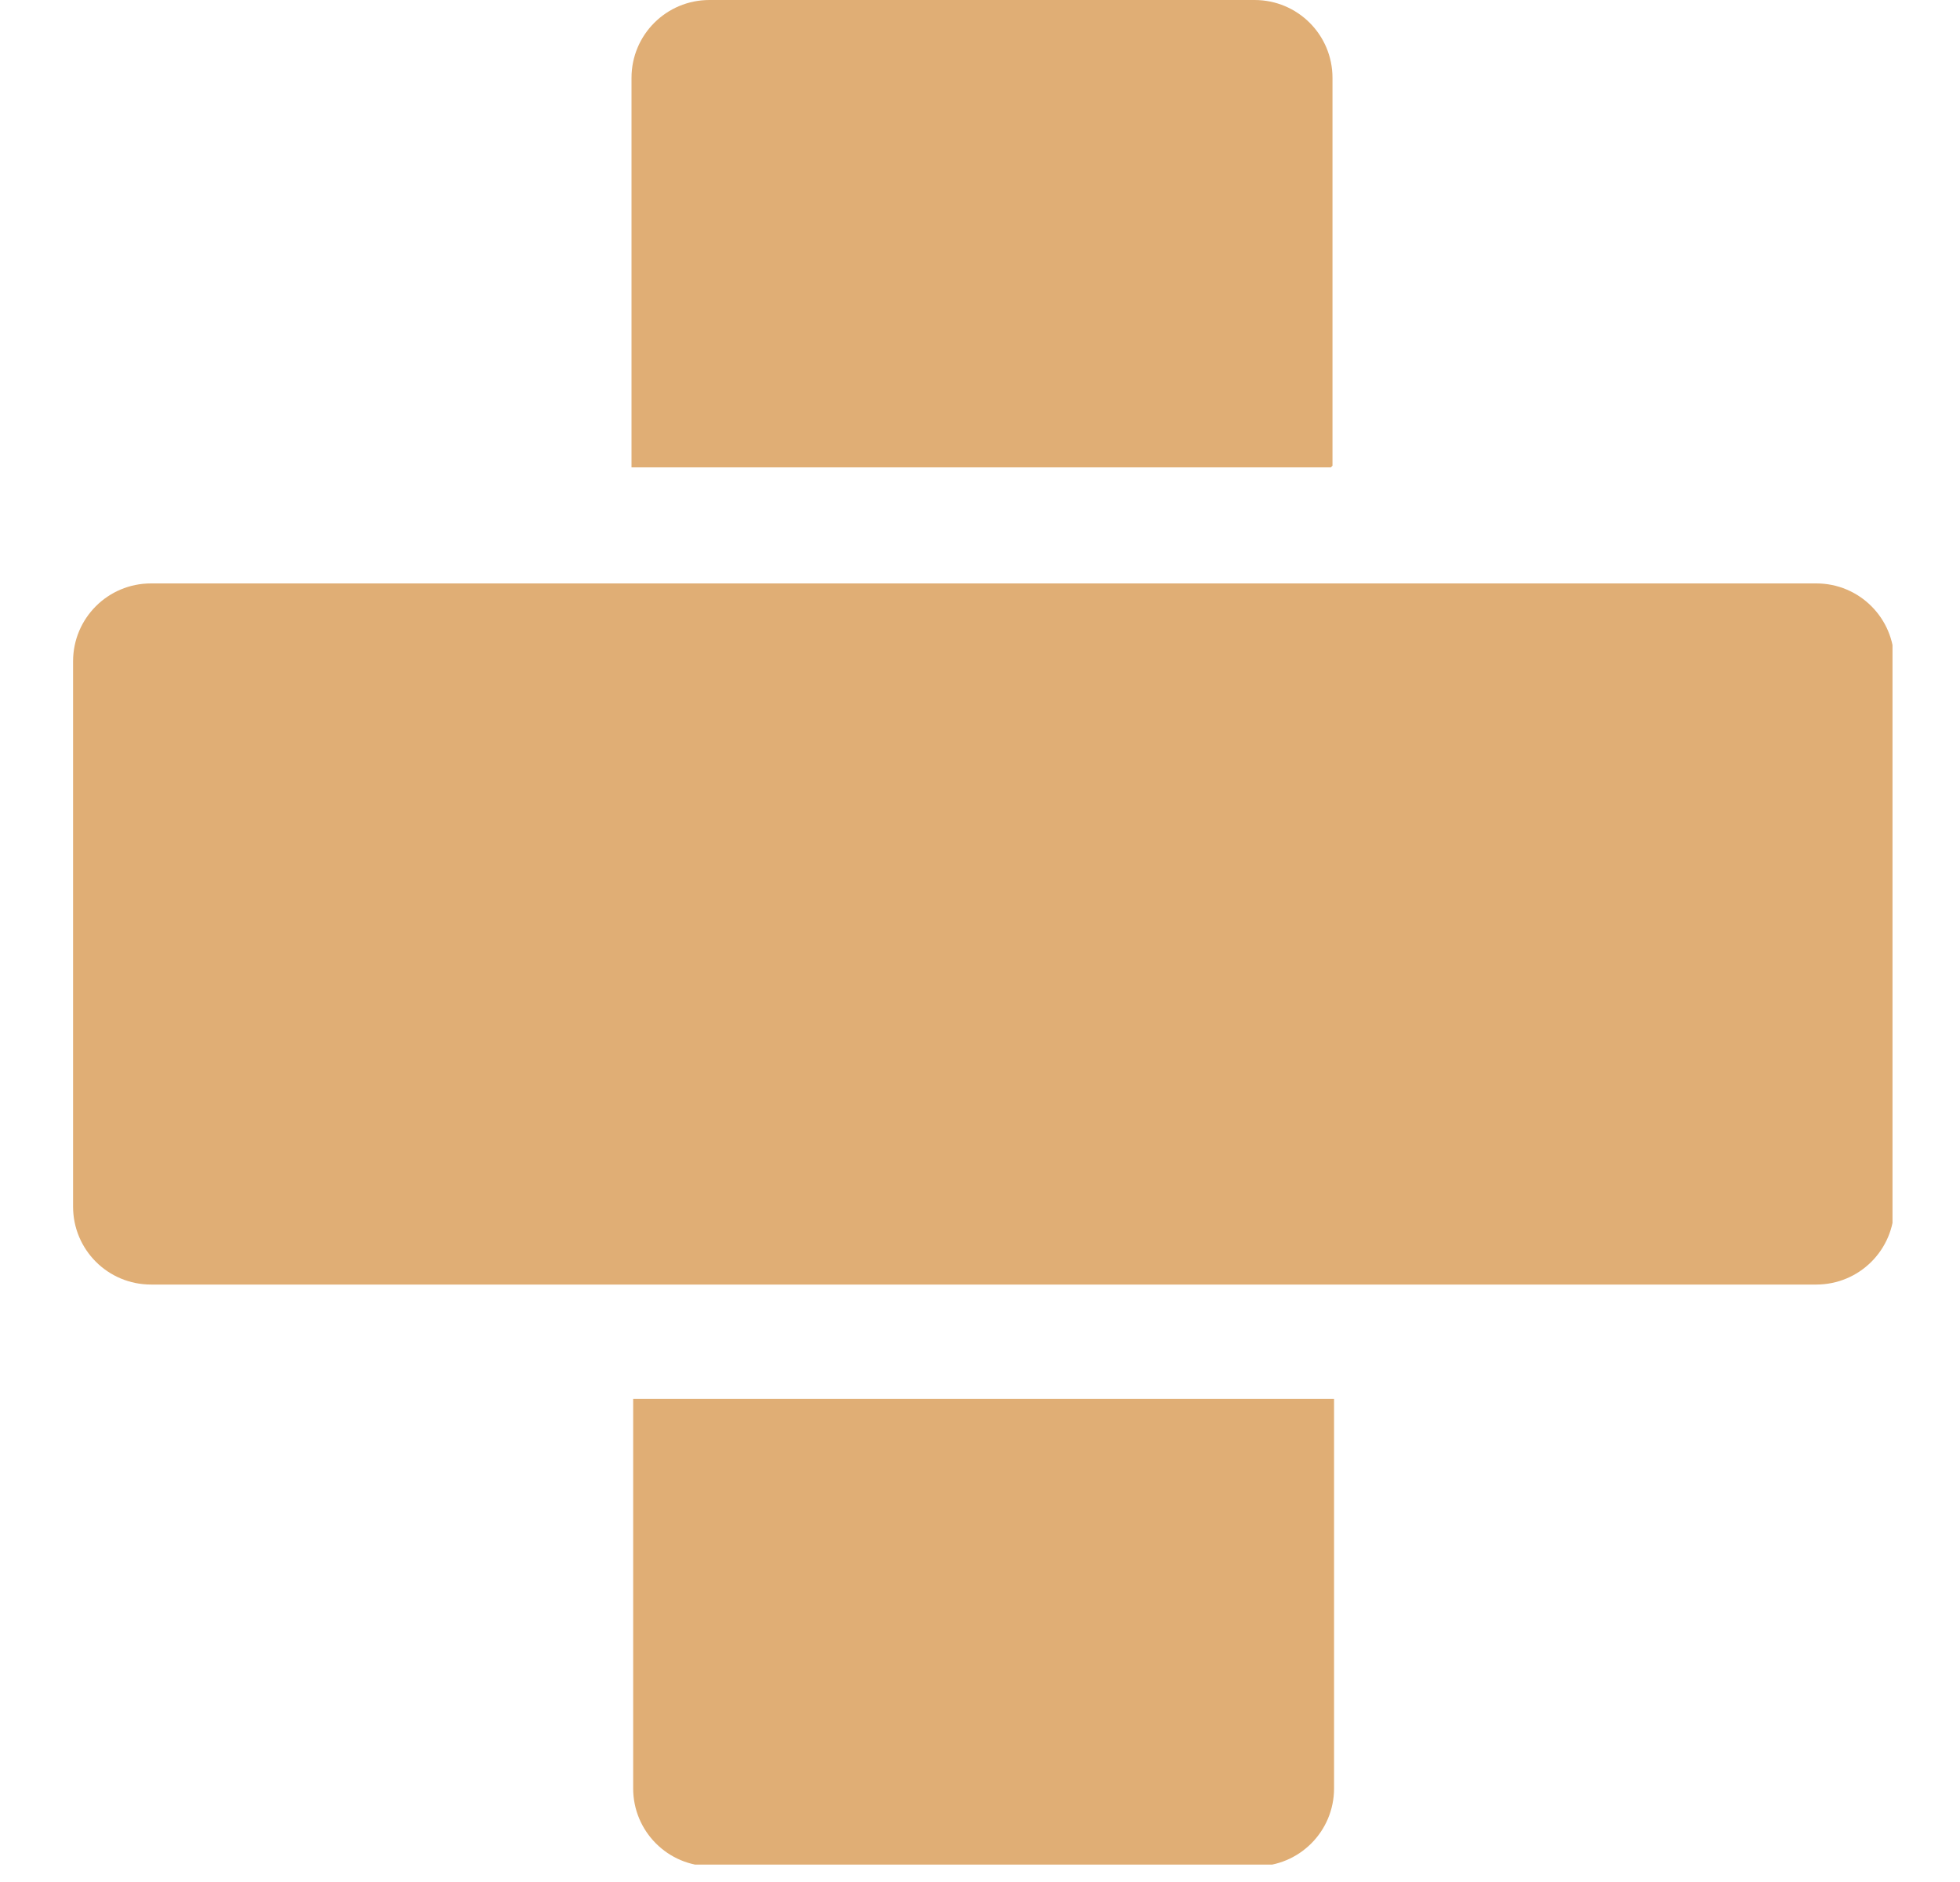 <svg xmlns="http://www.w3.org/2000/svg" width="25" height="24" viewBox="0 0 25 24" fill="none"><g clip-path="url(#clip0_701_456)"><path d="M16.996 5.939V0.993C16.996 0.444 16.552 0 16.002 0H9.049C8.499 0 8.055 0.444 8.055 0.993V5.96H16.975L16.996 5.939Z" fill="#E0AE75"></path><path d="M8.076 17.839V22.806C8.076 23.355 8.52 23.799 9.069 23.799H16.023C16.572 23.799 17.016 23.355 17.016 22.806V17.839H8.076Z" fill="#E0AE75"></path><path d="M23.146 7.44H1.926C1.376 7.44 0.932 7.884 0.932 8.434V15.387C0.932 15.937 1.376 16.381 1.926 16.381H4.948H19.532H23.167C23.717 16.381 24.161 15.937 24.161 15.387V8.434C24.161 7.884 23.717 7.44 23.167 7.44H23.146Z" fill="#E0AE75"></path></g><defs><clipPath id="clip0_701_456"><rect width="23.207" height="23.778" fill="white" transform="translate(0.932)"></rect></clipPath></defs></svg>